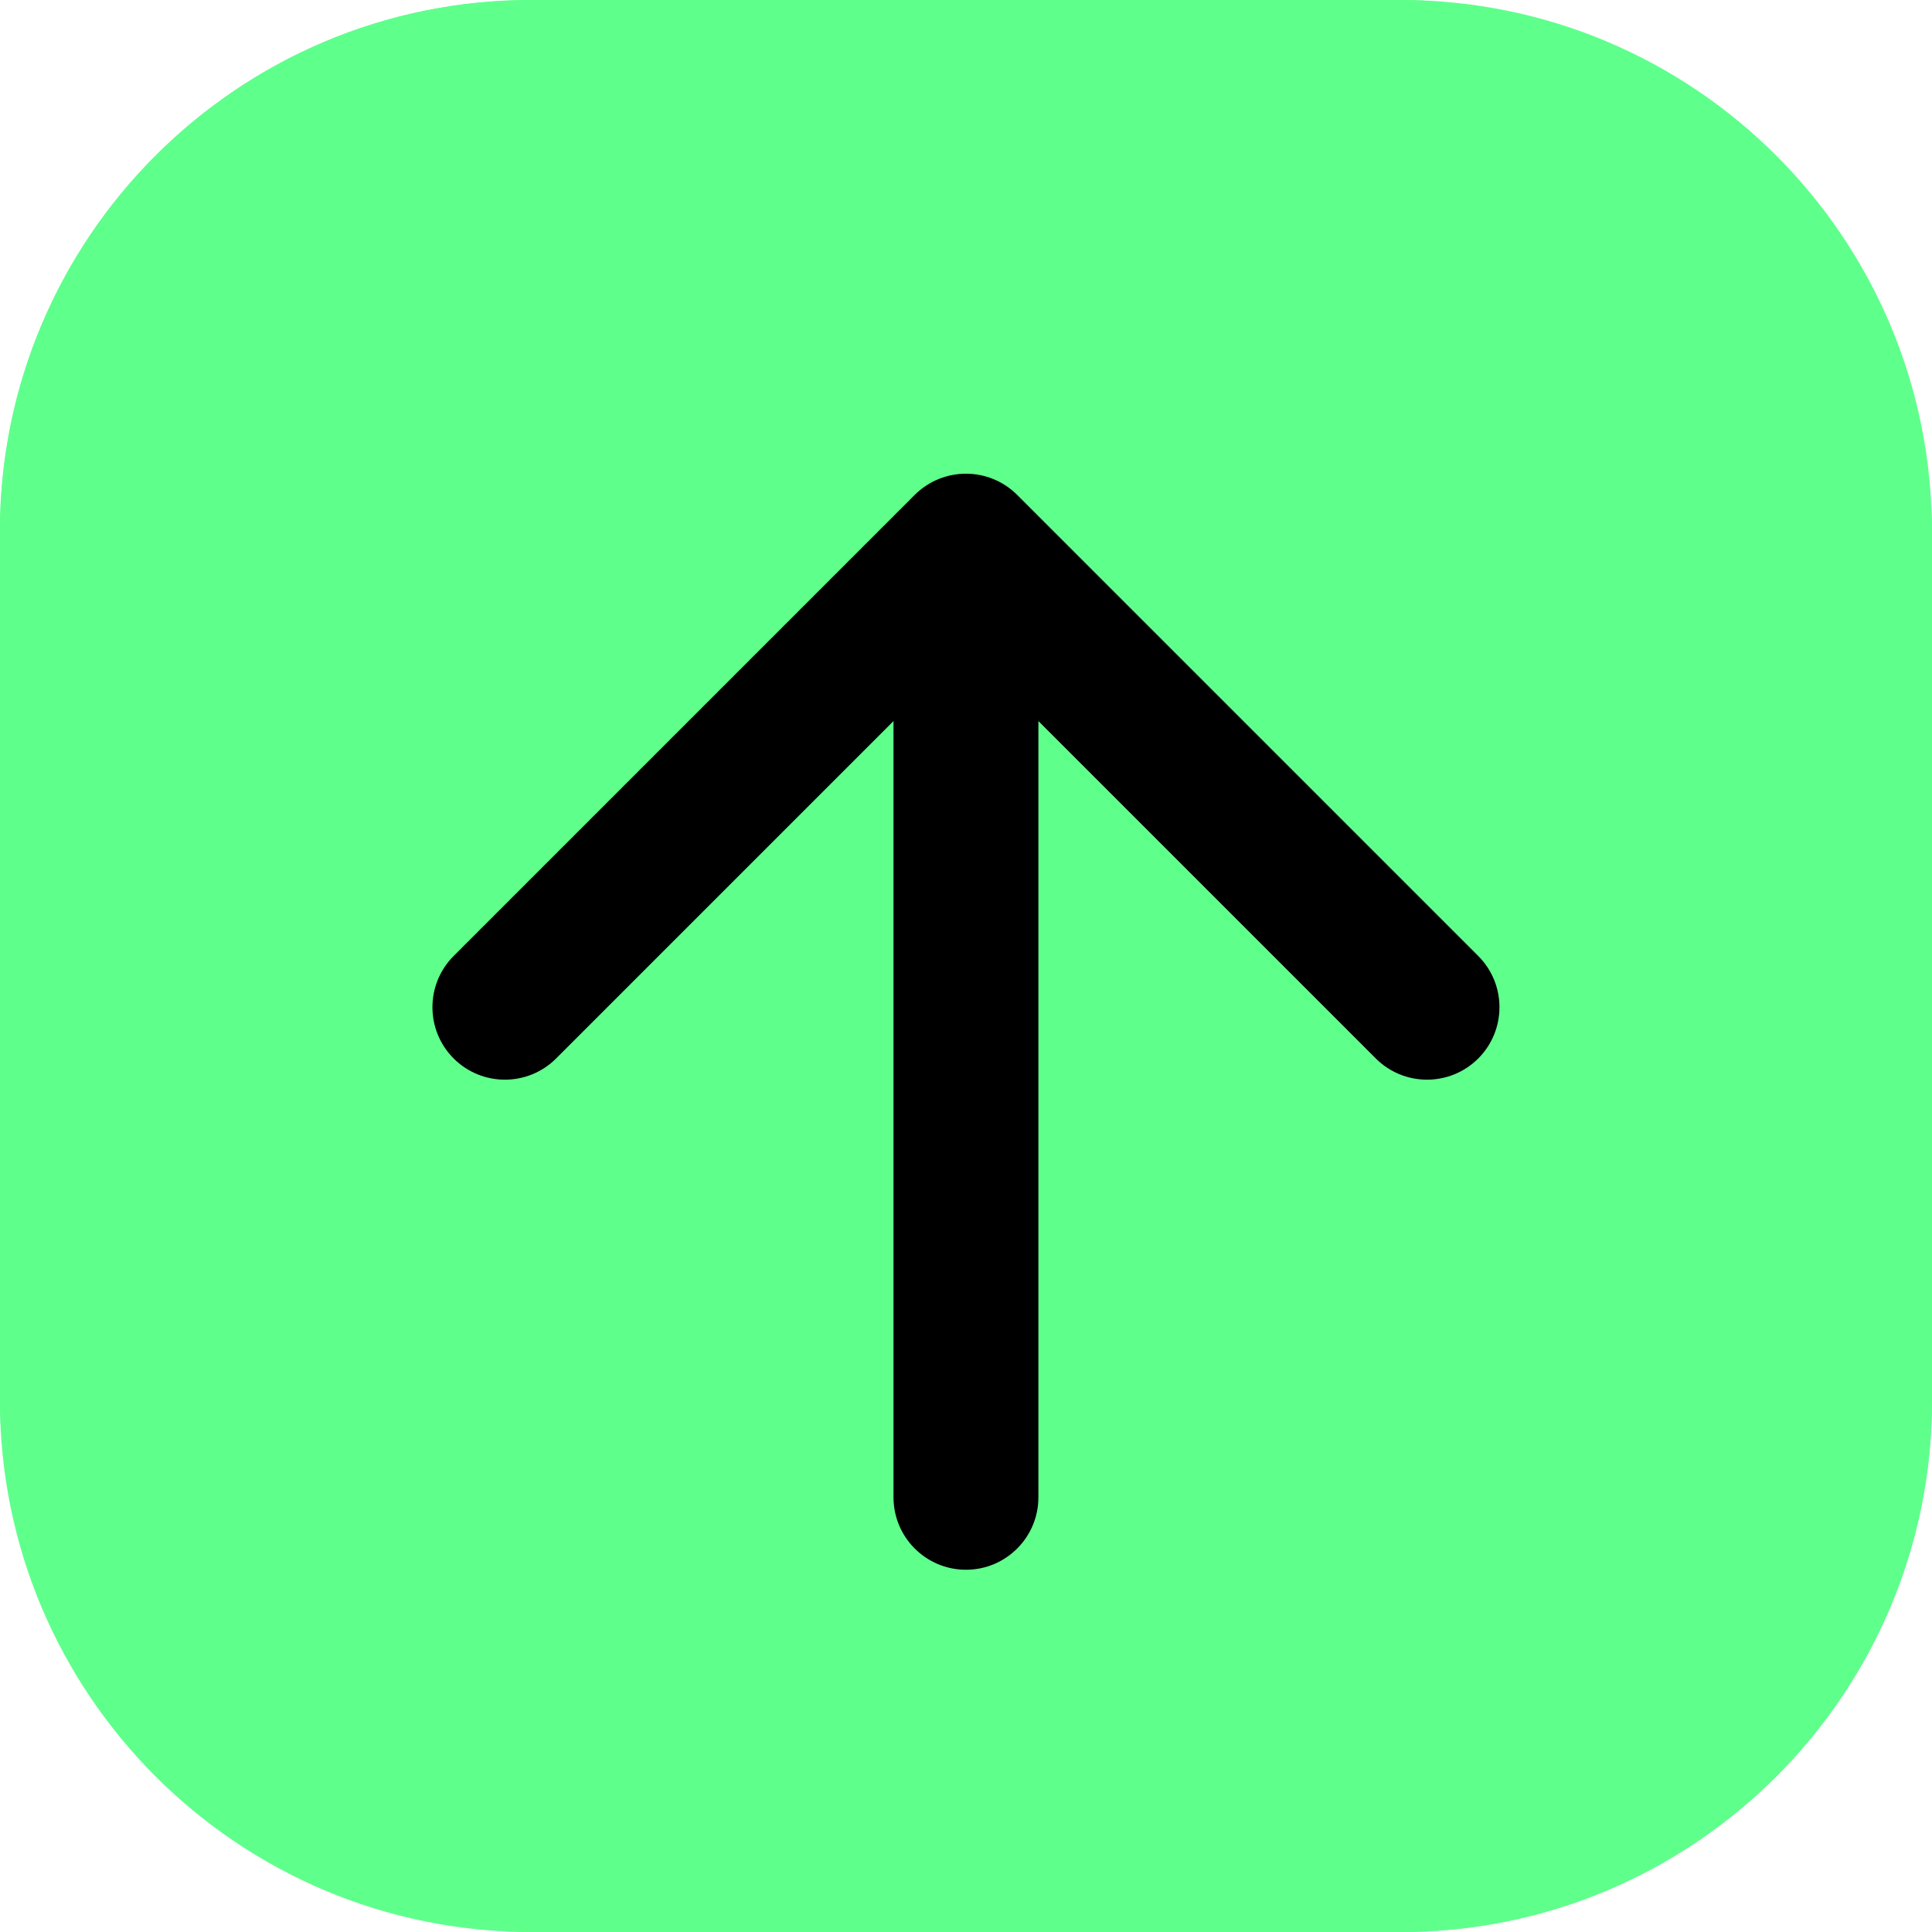 <svg xmlns="http://www.w3.org/2000/svg" width="40" height="40" viewBox="0 0 40 40" fill="none"><g clip-path="url(#clip0_77_170)"><rect width="40" height="40" rx="11" fill="#5FFF8C"></rect><path d="M18.499 31C18.499 31.828 19.171 32.5 19.999 32.5C20.827 32.5 21.499 31.828 21.499 31H18.499ZM21.06 10.247C20.474 9.661 19.524 9.661 18.938 10.247L9.392 19.793C8.807 20.379 8.807 21.328 9.392 21.914C9.978 22.5 10.928 22.5 11.514 21.914L19.999 13.429L28.484 21.914C29.07 22.5 30.02 22.5 30.606 21.914C31.191 21.328 31.191 20.379 30.606 19.793L21.06 10.247ZM21.499 31L21.499 11.308H18.499L18.499 31H21.499Z" fill="black"></path><path d="M10.998 38.5L28.998 38.5C34.245 38.5 38.498 34.247 38.498 29L38.498 11C38.498 5.753 34.245 1.5 28.998 1.5L10.998 1.5C5.751 1.5 1.498 5.753 1.498 11L1.498 29C1.498 34.247 5.751 38.5 10.998 38.5Z" stroke="#5FFF8C" stroke-width="3"></path></g><defs><clipPath id="clip0_77_170"><rect width="40" height="40" fill="white" transform="matrix(-1 0 0 -1 39.998 40)"></rect></clipPath></defs></svg>